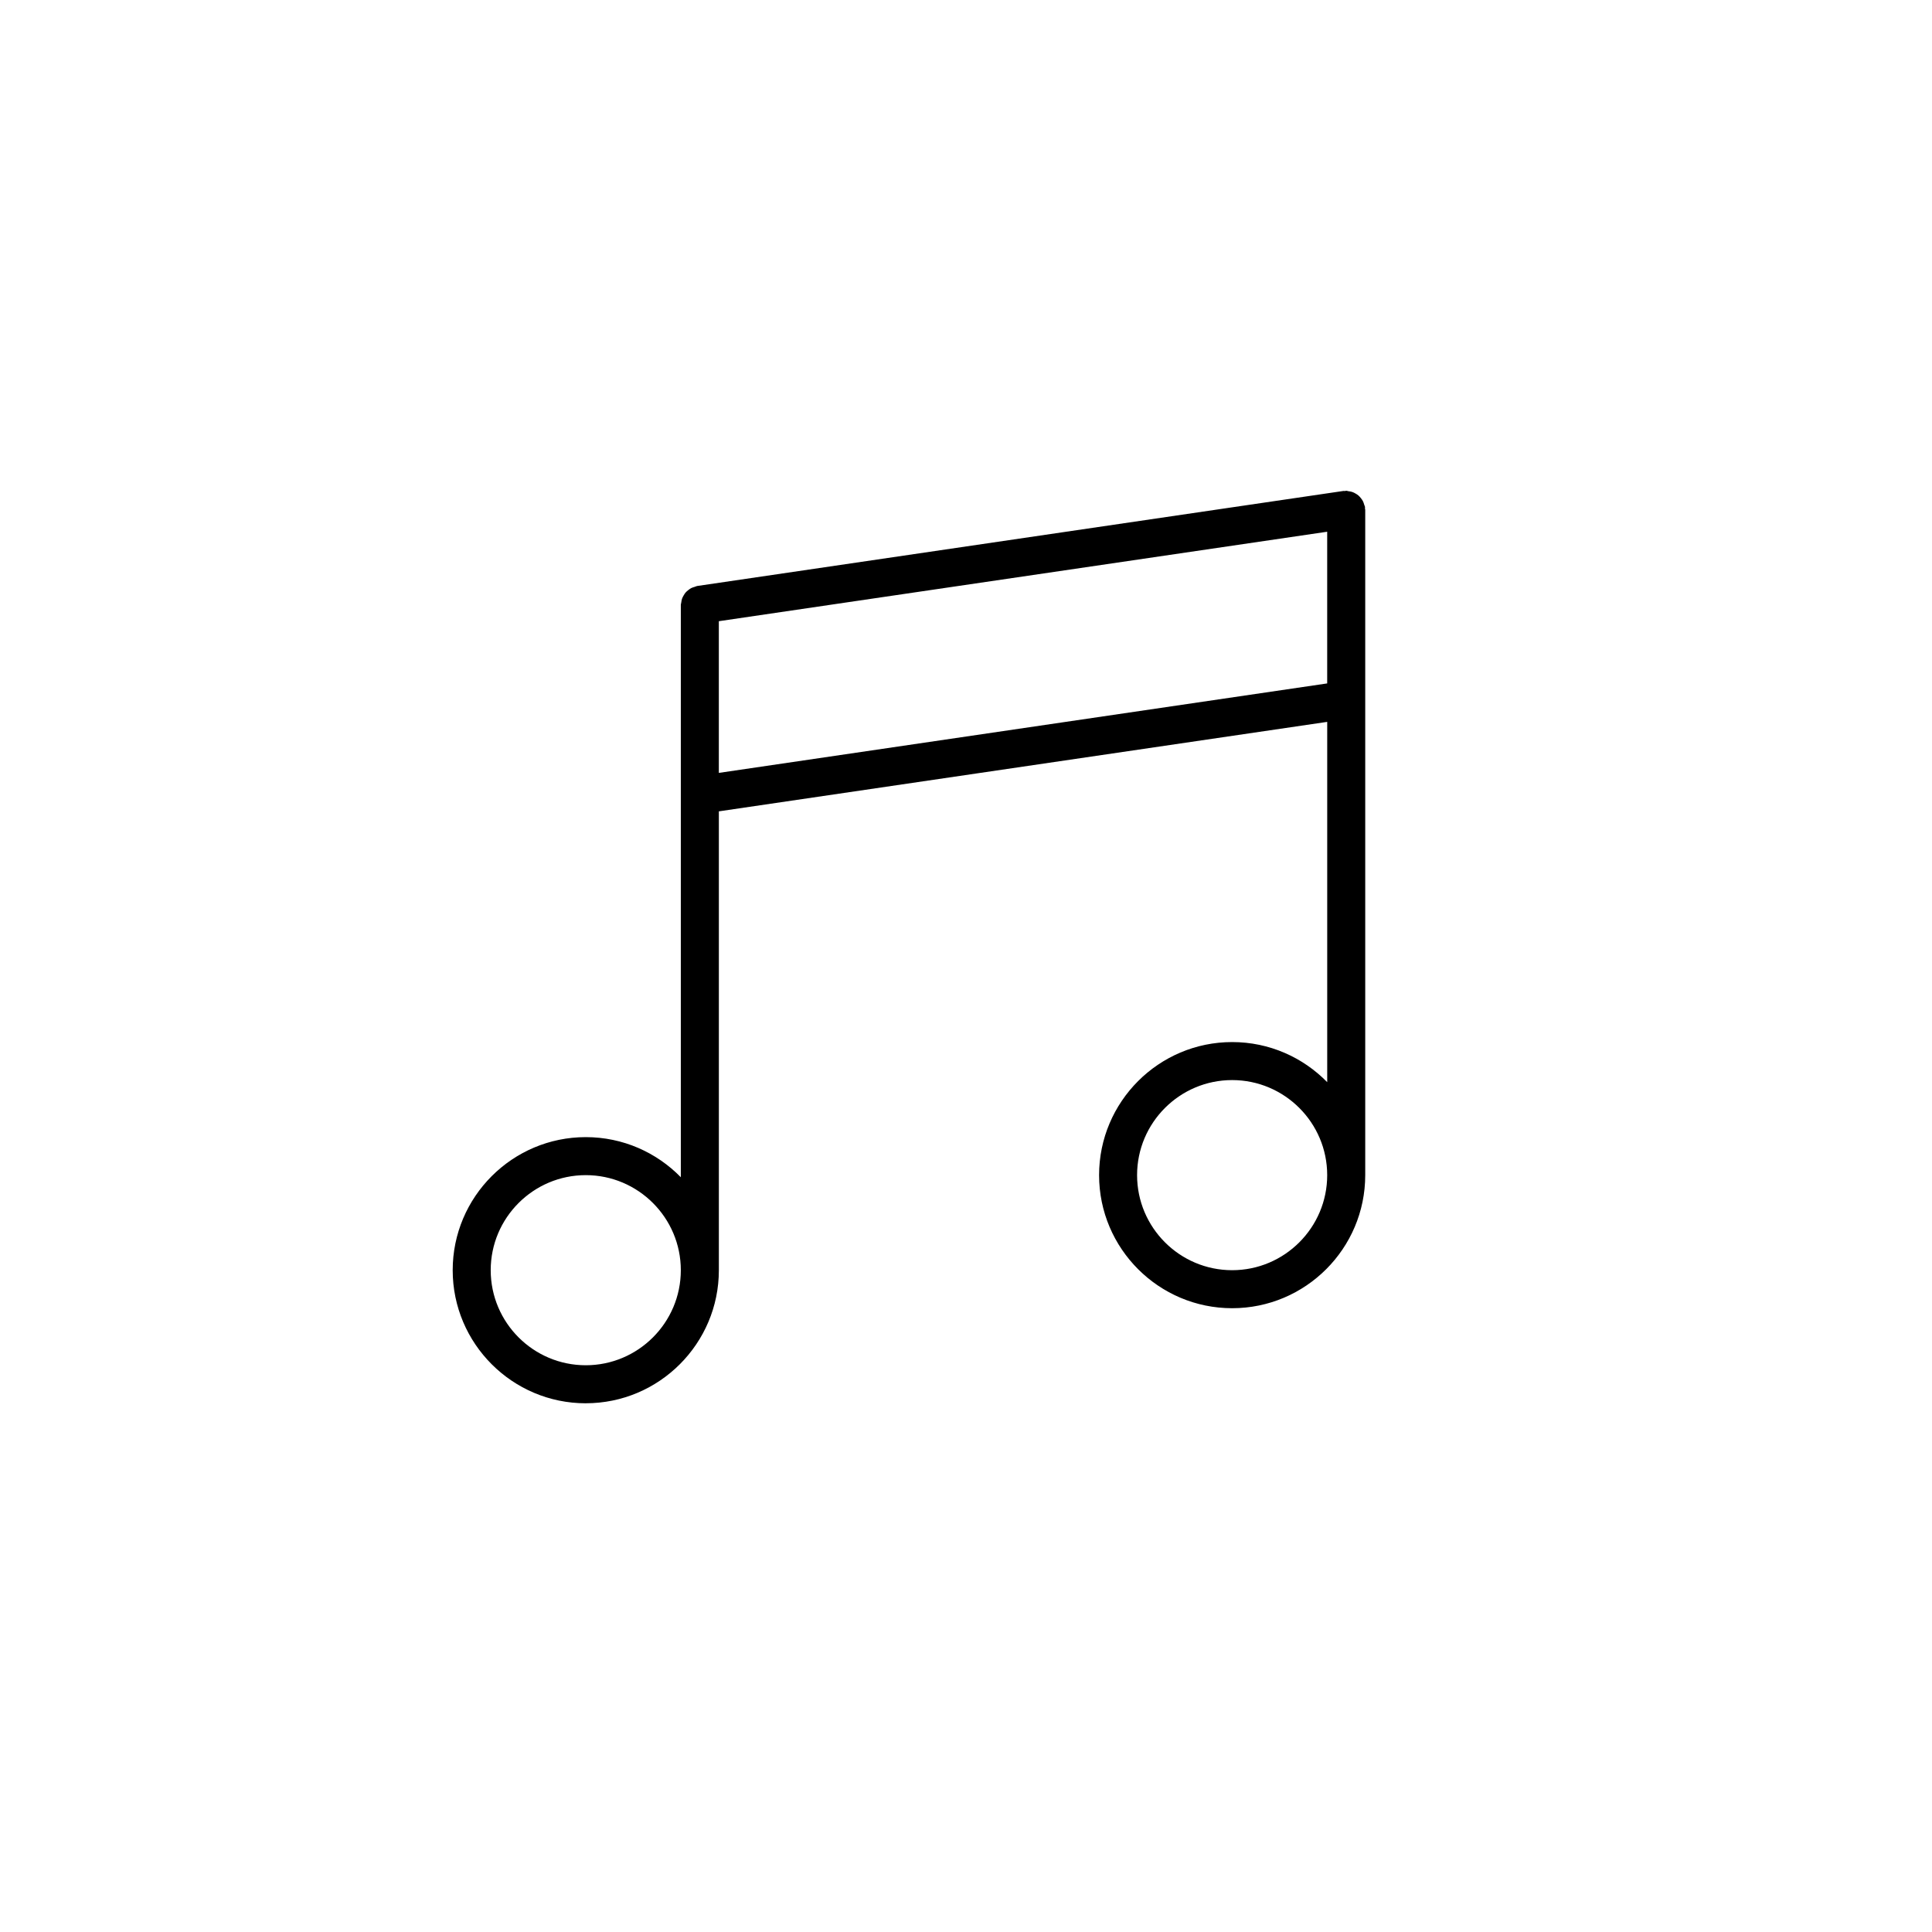 <?xml version="1.0" encoding="UTF-8"?>
<!-- The Best Svg Icon site in the world: iconSvg.co, Visit us! https://iconsvg.co -->
<svg fill="#000000" width="800px" height="800px" version="1.1" viewBox="144 144 512 512" xmlns="http://www.w3.org/2000/svg">
 <path d="m299.24 515.88c19.445 0 35.266-15.82 35.266-35.266v-121.6l161.22-23.711v95.484c-6.402-6.551-15.324-10.629-25.191-10.629-19.445 0-35.266 15.82-35.266 35.266 0 19.445 15.82 35.266 35.266 35.266s35.266-15.82 35.266-35.266v-176.33c0-0.133-0.066-0.238-0.074-0.363-0.012-0.125 0.039-0.242 0.02-0.367-0.031-0.211-0.156-0.383-0.211-0.59-0.098-0.336-0.191-0.66-0.352-0.969-0.141-0.277-0.316-0.516-0.508-0.754-0.211-0.273-0.418-0.52-0.68-0.742-0.23-0.203-0.484-0.352-0.75-0.508-0.289-0.168-0.562-0.316-0.887-0.422-0.316-0.109-0.641-0.156-0.977-0.195-0.215-0.027-0.402-0.129-0.617-0.129-0.125 0-0.238 0.066-0.363 0.074-0.125 0.012-0.242-0.039-0.367-0.02l-171.3 25.191c-0.215 0.031-0.387 0.156-0.598 0.211-0.328 0.098-0.645 0.188-0.945 0.336-0.293 0.152-0.535 0.332-0.789 0.535-0.258 0.203-0.492 0.398-0.707 0.641-0.211 0.246-0.371 0.516-0.535 0.797-0.16 0.277-0.309 0.543-0.414 0.852-0.109 0.316-0.156 0.645-0.203 0.984-0.016 0.215-0.117 0.406-0.117 0.625v151.7c-6.402-6.551-15.324-10.629-25.191-10.629-19.445 0-35.266 15.82-35.266 35.266 0 19.449 15.82 35.27 35.27 35.27zm171.29-35.266c-13.891 0-25.191-11.301-25.191-25.191s11.301-25.191 25.191-25.191 25.191 11.301 25.191 25.191-11.301 25.191-25.191 25.191zm-136.03-131.79v-40.199l161.22-23.711v40.199zm-35.266 106.6c13.891 0 25.191 11.301 25.191 25.191s-11.301 25.191-25.191 25.191-25.191-11.301-25.191-25.191 11.301-25.191 25.191-25.191z"/>
</svg>